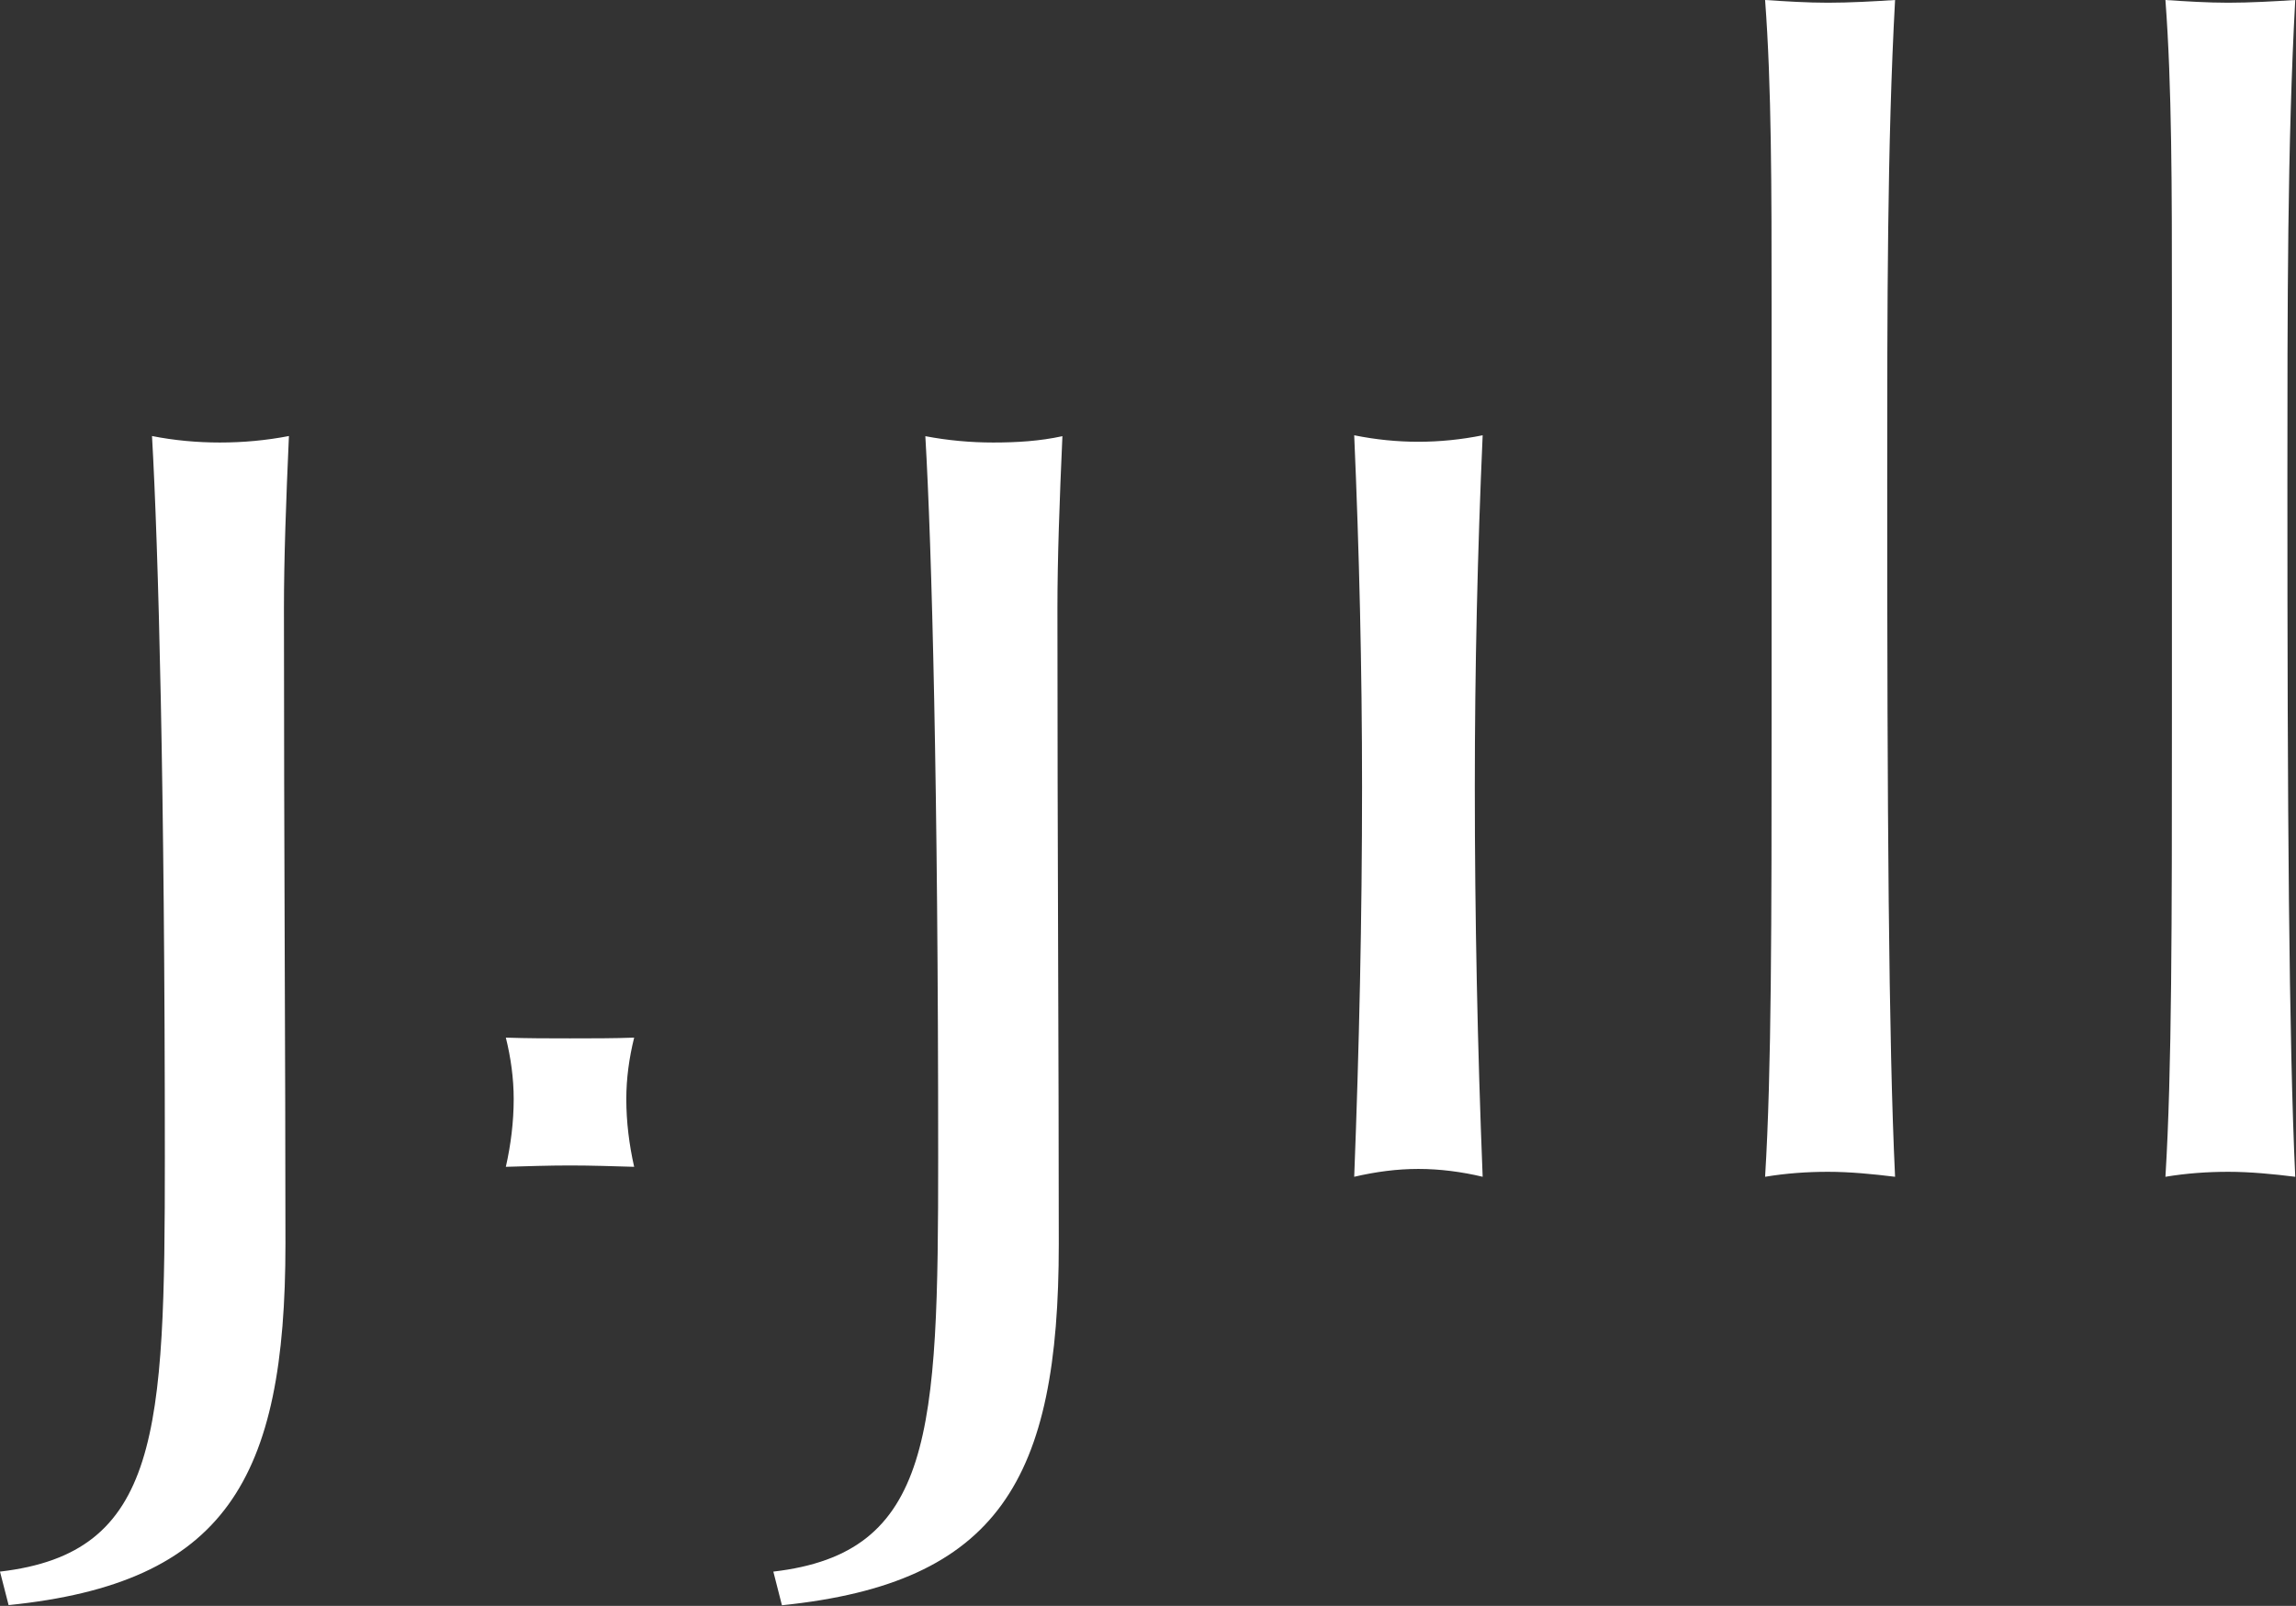 <svg version="1.2" xmlns="http://www.w3.org/2000/svg" viewBox="0 0 1521 1064" width="1521" height="1064">
	<rect x="0" y="0" width="1521" height="1064" fill="#333333" stroke="none"/>
	<title>jjilll-svg</title>
	<style>
		.s0 { fill: #ffffff } 
	</style>
	<g id="Layer">
		<path id="Layer" class="s0" d="m0 1041.3c105.9-12.3 109.2-91.7 109.2-274.3 0-245.4-4.3-404.3-8.5-478.1 14.6 2.9 29.8 4.3 44.9 4.3 15.6 0 30.7-1.4 45.8-4.3-1.9 42.6-3.3 81.4-3.3 114.5 0 158.9 1 298.4 1 420.8 0 156.1-39.7 224.7-183.4 239.3zm512.3 0c105.9-12.3 109.2-91.7 109.2-274.2 0-245.5-4.2-404.4-8.5-478.1 14.7 2.8 29.8 4.2 44.9 4.2 15.6 0 30.8-0.9 45.9-4.2-1.9 42.5-3.3 81.3-3.3 114.4 0 158.9 0.9 298.4 0.9 420.9 0 156-39.7 224.6-183.4 239.3zm390-519.8c0-78.9-1.9-157-5.2-233.1q21.2 4.3 42.5 4.3 21.3 0 42.6-4.3c-3.4 77.1-5.2 154.2-5.2 233.1 0 86.6 1.8 173.1 5.2 258.2-13.8-3.3-28.4-5.2-42.6-5.2-14.2 0-28.3 1.9-42.5 5.2 3.3-85.1 5.2-171.6 5.2-258.2zm271.3-45.3v-272.4c0-79 0-146.6-4.3-203.8 13.7 0.9 27.9 1.8 41.6 1.8 14.7 0 30.3-0.9 44.5-1.8-5.2 95.5-5.2 202.8-5.2 320.1 0 216.1 0.9 369.3 5.2 459.6-14.7-1.8-29.8-3.3-44.5-3.3-13.7 0-27.9 1-41.6 3.3 4.3-69.5 4.3-170.2 4.3-303.5zm265.2 0v-272.4c0-79 0-146.6-4.3-203.8 13.7 0.9 27.9 1.8 41.6 1.8 14.6 0 30.2-0.9 44.4-1.8-5.2 95.5-5.2 202.8-5.2 320.1 0 216.1 1 369.3 5.2 459.6-14.6-1.8-29.8-3.3-44.4-3.3-13.7 0-27.9 1-41.6 3.3 4.3-69.5 4.3-170.2 4.3-303.5zm-1098.5 252c0-13.7-1.9-27.4-5.2-40.7 14.6 0.5 28.3 0.5 42.5 0.5 14.2 0 29.3 0 42.5-0.5-3.3 13.3-5.2 27-5.2 40.7 0 15.1 1.9 30.3 5.2 44.9-13.7-0.4-28.3-0.9-42.5-0.9-14.2 0-28.4 0.5-42.5 0.9 3.3-14.6 5.2-29.8 5.2-44.9z"/>
	</g>
</svg>